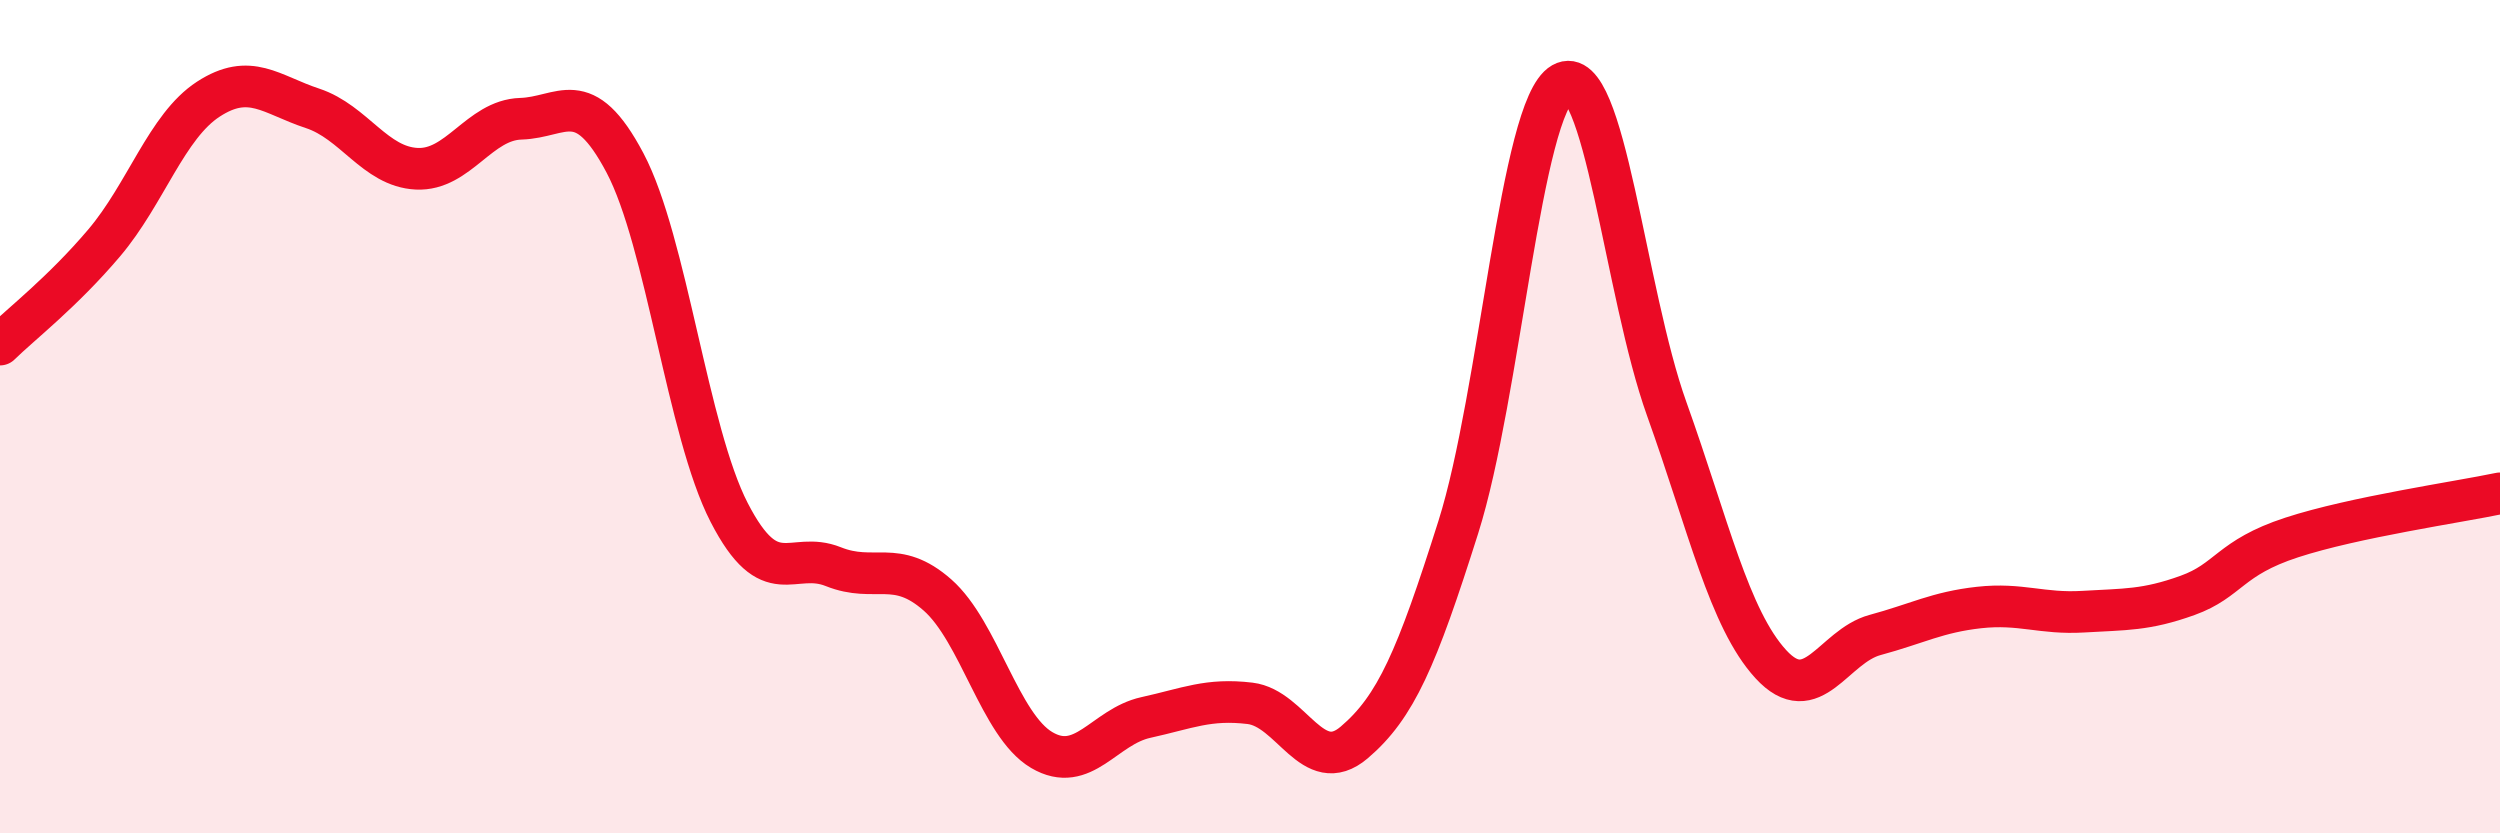 
    <svg width="60" height="20" viewBox="0 0 60 20" xmlns="http://www.w3.org/2000/svg">
      <path
        d="M 0,8.27 C 0.5,7.78 1.5,7.01 2.5,5.83 C 3.5,4.65 4,3.03 5,2.38 C 6,1.73 6.5,2.27 7.5,2.6 C 8.5,2.93 9,4 10,4.05 C 11,4.1 11.5,2.88 12.5,2.85 C 13.5,2.82 14,2.02 15,3.91 C 16,5.8 16.5,10.36 17.5,12.3 C 18.5,14.24 19,13.2 20,13.6 C 21,14 21.5,13.4 22.5,14.28 C 23.5,15.16 24,17.41 25,18 C 26,18.59 26.5,17.44 27.5,17.22 C 28.5,17 29,16.76 30,16.88 C 31,17 31.5,18.67 32.5,17.82 C 33.5,16.97 34,15.81 35,12.65 C 36,9.49 36.5,2.57 37.5,2 C 38.5,1.43 39,7.02 40,9.81 C 41,12.6 41.5,14.85 42.5,15.94 C 43.5,17.03 44,15.51 45,15.24 C 46,14.97 46.5,14.69 47.5,14.58 C 48.5,14.47 49,14.74 50,14.68 C 51,14.62 51.5,14.65 52.5,14.29 C 53.5,13.93 53.5,13.39 55,12.9 C 56.5,12.41 59,12.05 60,11.84L60 20L0 20Z"
        fill="#EB0A25"
        opacity="0.1"
        stroke-linecap="round"
        stroke-linejoin="round"
      />
      <path
        d="M 0,8.27 C 0.5,7.78 1.5,7.01 2.5,5.83 C 3.5,4.65 4,3.03 5,2.38 C 6,1.73 6.5,2.27 7.5,2.6 C 8.5,2.93 9,4 10,4.05 C 11,4.1 11.5,2.88 12.5,2.85 C 13.5,2.82 14,2.02 15,3.91 C 16,5.8 16.5,10.36 17.5,12.3 C 18.5,14.24 19,13.2 20,13.6 C 21,14 21.5,13.4 22.5,14.28 C 23.5,15.16 24,17.41 25,18 C 26,18.59 26.5,17.44 27.5,17.22 C 28.5,17 29,16.76 30,16.88 C 31,17 31.5,18.67 32.5,17.82 C 33.5,16.97 34,15.81 35,12.65 C 36,9.49 36.5,2.57 37.5,2 C 38.5,1.43 39,7.02 40,9.81 C 41,12.6 41.5,14.85 42.5,15.94 C 43.5,17.03 44,15.51 45,15.24 C 46,14.97 46.5,14.69 47.5,14.58 C 48.5,14.47 49,14.74 50,14.68 C 51,14.62 51.5,14.65 52.5,14.29 C 53.5,13.93 53.5,13.39 55,12.9 C 56.5,12.41 59,12.05 60,11.84"
        stroke="#EB0A25"
        stroke-width="1"
        fill="none"
        stroke-linecap="round"
        stroke-linejoin="round"
      />
    </svg>
  
